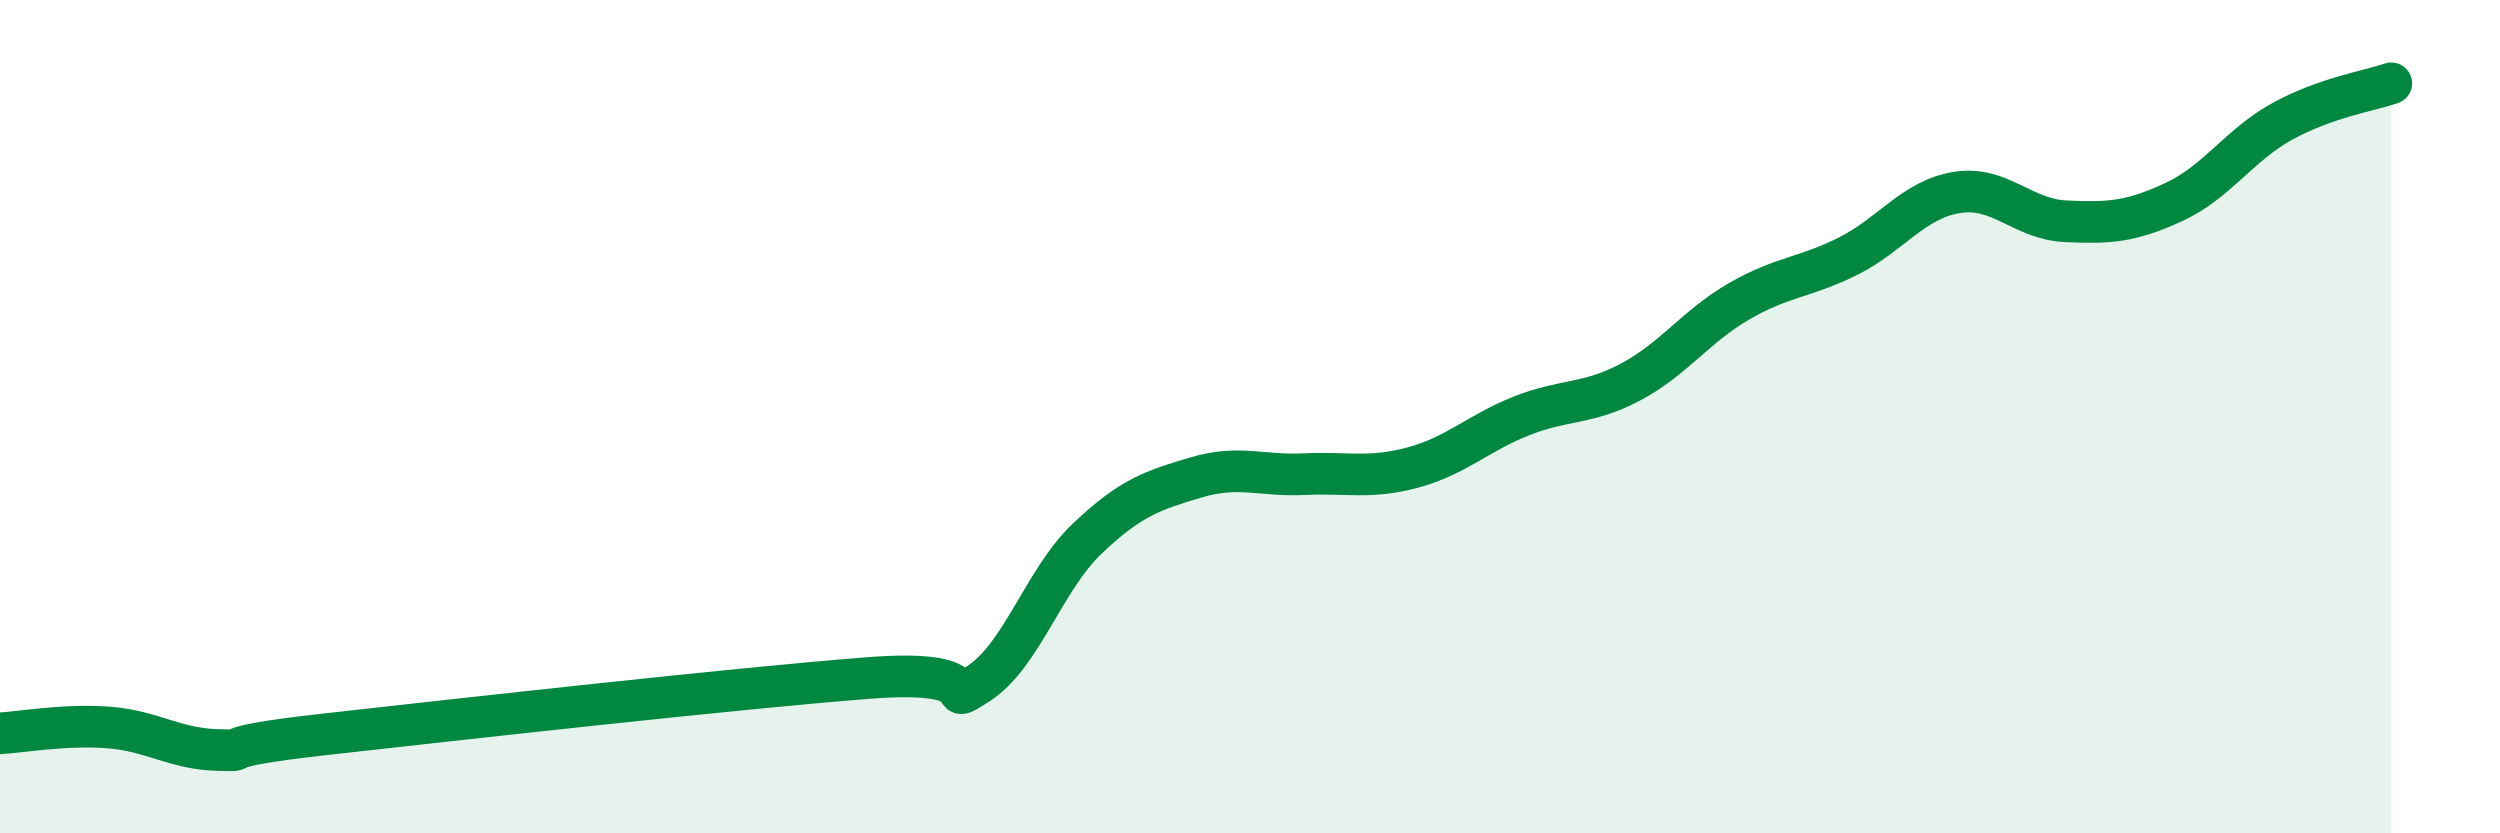 
    <svg width="60" height="20" viewBox="0 0 60 20" xmlns="http://www.w3.org/2000/svg">
      <path
        d="M 0,17.6 C 0.52,17.57 1.57,17.38 2.61,17.46 C 3.65,17.54 4.18,17.97 5.22,18 C 6.26,18.03 4.7,17.97 7.83,17.62 C 10.96,17.27 17.74,16.51 20.87,16.27 C 24,16.03 22.44,17.08 23.48,16.41 C 24.52,15.74 25.05,13.92 26.09,12.93 C 27.13,11.94 27.66,11.77 28.7,11.46 C 29.74,11.15 30.26,11.43 31.3,11.38 C 32.34,11.33 32.87,11.5 33.91,11.22 C 34.95,10.94 35.48,10.39 36.52,9.98 C 37.56,9.57 38.09,9.72 39.13,9.17 C 40.17,8.62 40.7,7.83 41.74,7.23 C 42.78,6.63 43.31,6.67 44.35,6.15 C 45.39,5.63 45.92,4.79 46.96,4.62 C 48,4.45 48.53,5.26 49.57,5.31 C 50.61,5.36 51.13,5.33 52.17,4.85 C 53.21,4.37 53.74,3.48 54.78,2.91 C 55.82,2.34 56.87,2.18 57.39,2L57.39 20L0 20Z"
        fill="#008740"
        opacity="0.1"
        stroke-linecap="round"
        stroke-linejoin="round"
      />
      <path
        d="M 0,17.6 C 0.52,17.57 1.57,17.38 2.61,17.46 C 3.65,17.54 4.18,17.97 5.22,18 C 6.26,18.03 4.7,17.97 7.83,17.62 C 10.96,17.27 17.74,16.51 20.87,16.27 C 24,16.03 22.44,17.08 23.48,16.41 C 24.52,15.74 25.05,13.92 26.09,12.93 C 27.13,11.94 27.66,11.77 28.7,11.46 C 29.74,11.15 30.26,11.43 31.3,11.38 C 32.34,11.33 32.87,11.5 33.91,11.22 C 34.95,10.94 35.48,10.39 36.52,9.98 C 37.56,9.57 38.09,9.72 39.13,9.17 C 40.17,8.62 40.7,7.83 41.74,7.23 C 42.78,6.63 43.31,6.67 44.35,6.15 C 45.39,5.63 45.92,4.79 46.96,4.62 C 48,4.45 48.53,5.26 49.57,5.31 C 50.61,5.36 51.13,5.33 52.17,4.85 C 53.21,4.37 53.74,3.48 54.78,2.91 C 55.82,2.34 56.87,2.18 57.39,2"
        stroke="#008740"
        stroke-width="1"
        fill="none"
        stroke-linecap="round"
        stroke-linejoin="round"
      />
    </svg>
  